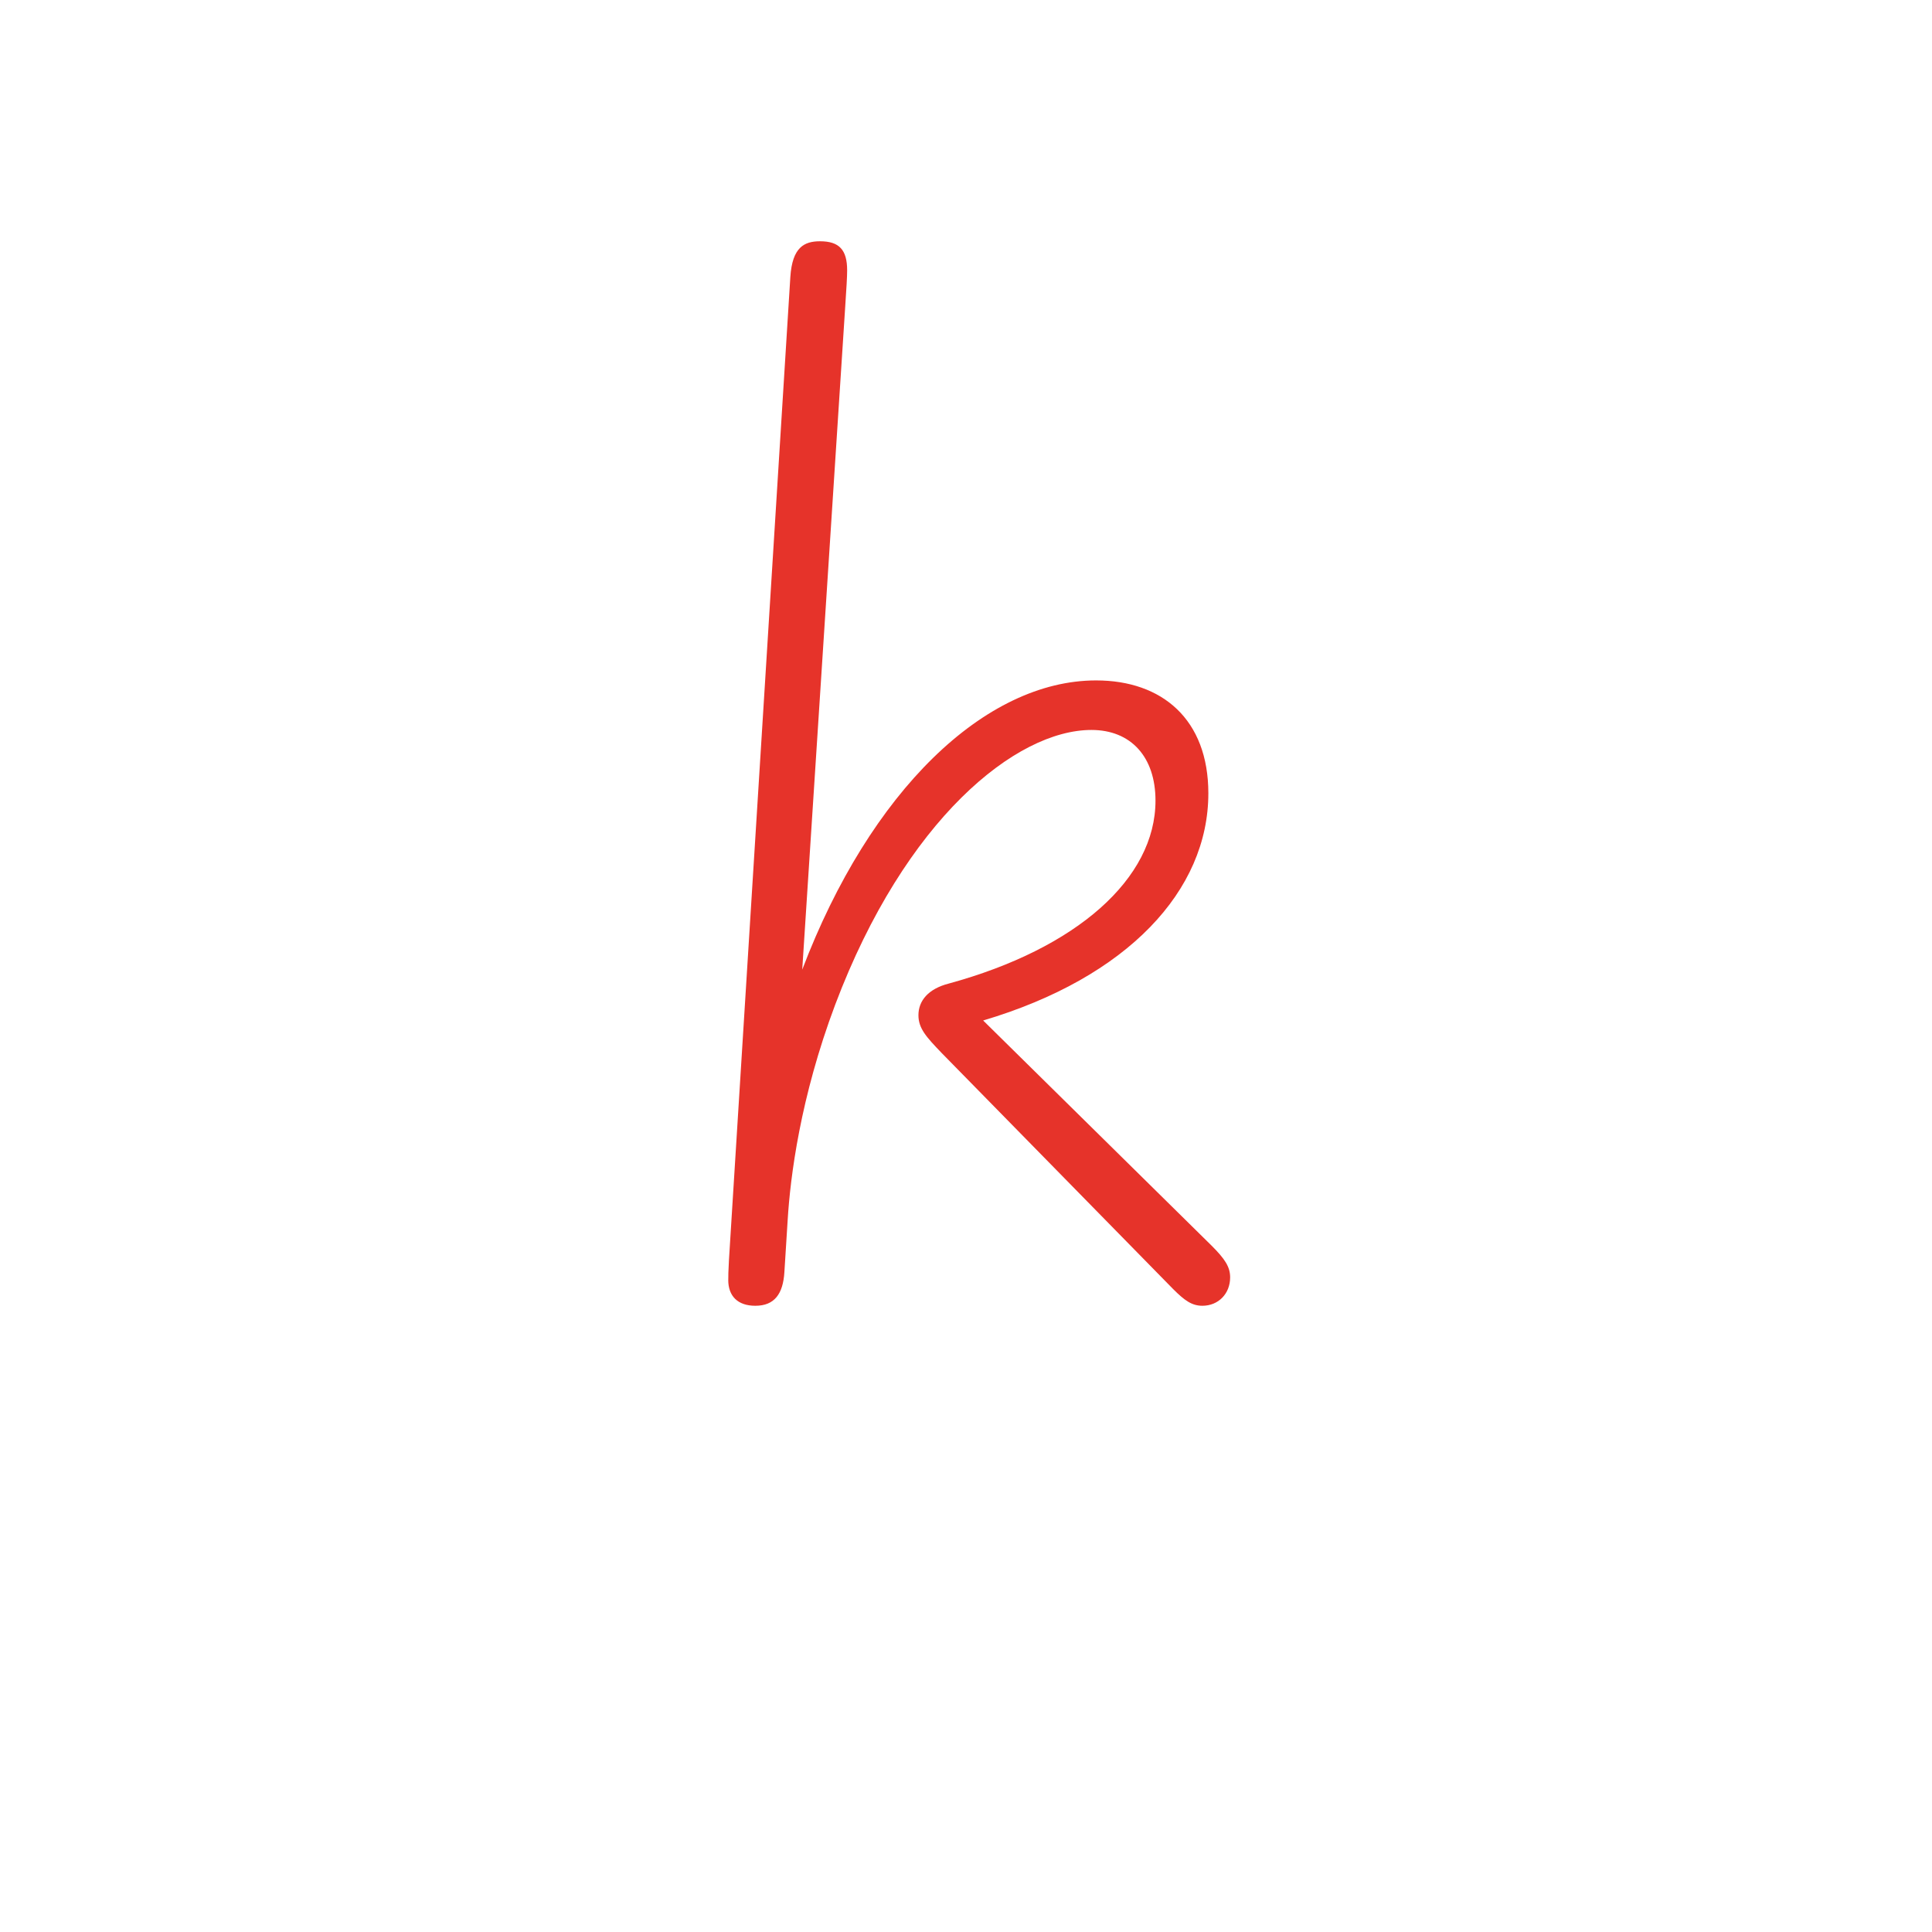 <?xml version="1.0" encoding="UTF-8"?><svg id="Layer_1" xmlns="http://www.w3.org/2000/svg" viewBox="0 0 500 500"><defs><style>.cls-1{fill:#e6332a;}</style></defs><path class="cls-1" d="M188.48,331.27c0-1.2,0-2.05,.17-5.13l15.89-254.47c.51-7.69,3.59-9.23,7.69-9.23,4.96,0,7.01,2.22,7.01,7.52,0,1.71-.17,4.44-.51,9.57l-11.11,171.41c17.6-46.31,47.34-74.85,76.05-74.85,17.09,0,29.05,10.08,29.05,29.22,0,25.12-20.85,47.68-58.28,58.79l59.13,58.28c3.42,3.42,4.79,5.47,4.79,8.2,0,4.27-3.08,7.35-7.18,7.35-2.73,0-4.61-1.37-7.52-4.27l-59.99-61.18c-3.93-4.1-5.98-6.32-5.98-9.74,0-3.76,2.56-6.84,7.86-8.2,33.15-9.06,53.49-27.17,53.49-47.34,0-11.28-6.32-18.29-16.58-18.29-19.48,0-48.19,23.07-66.31,71.09-9.06,24.1-11.62,44.6-12.3,55.71l-.85,13.5c-.34,5.64-2.56,8.72-7.52,8.72-4.61,0-7.01-2.56-7.01-6.67Z"/></svg>